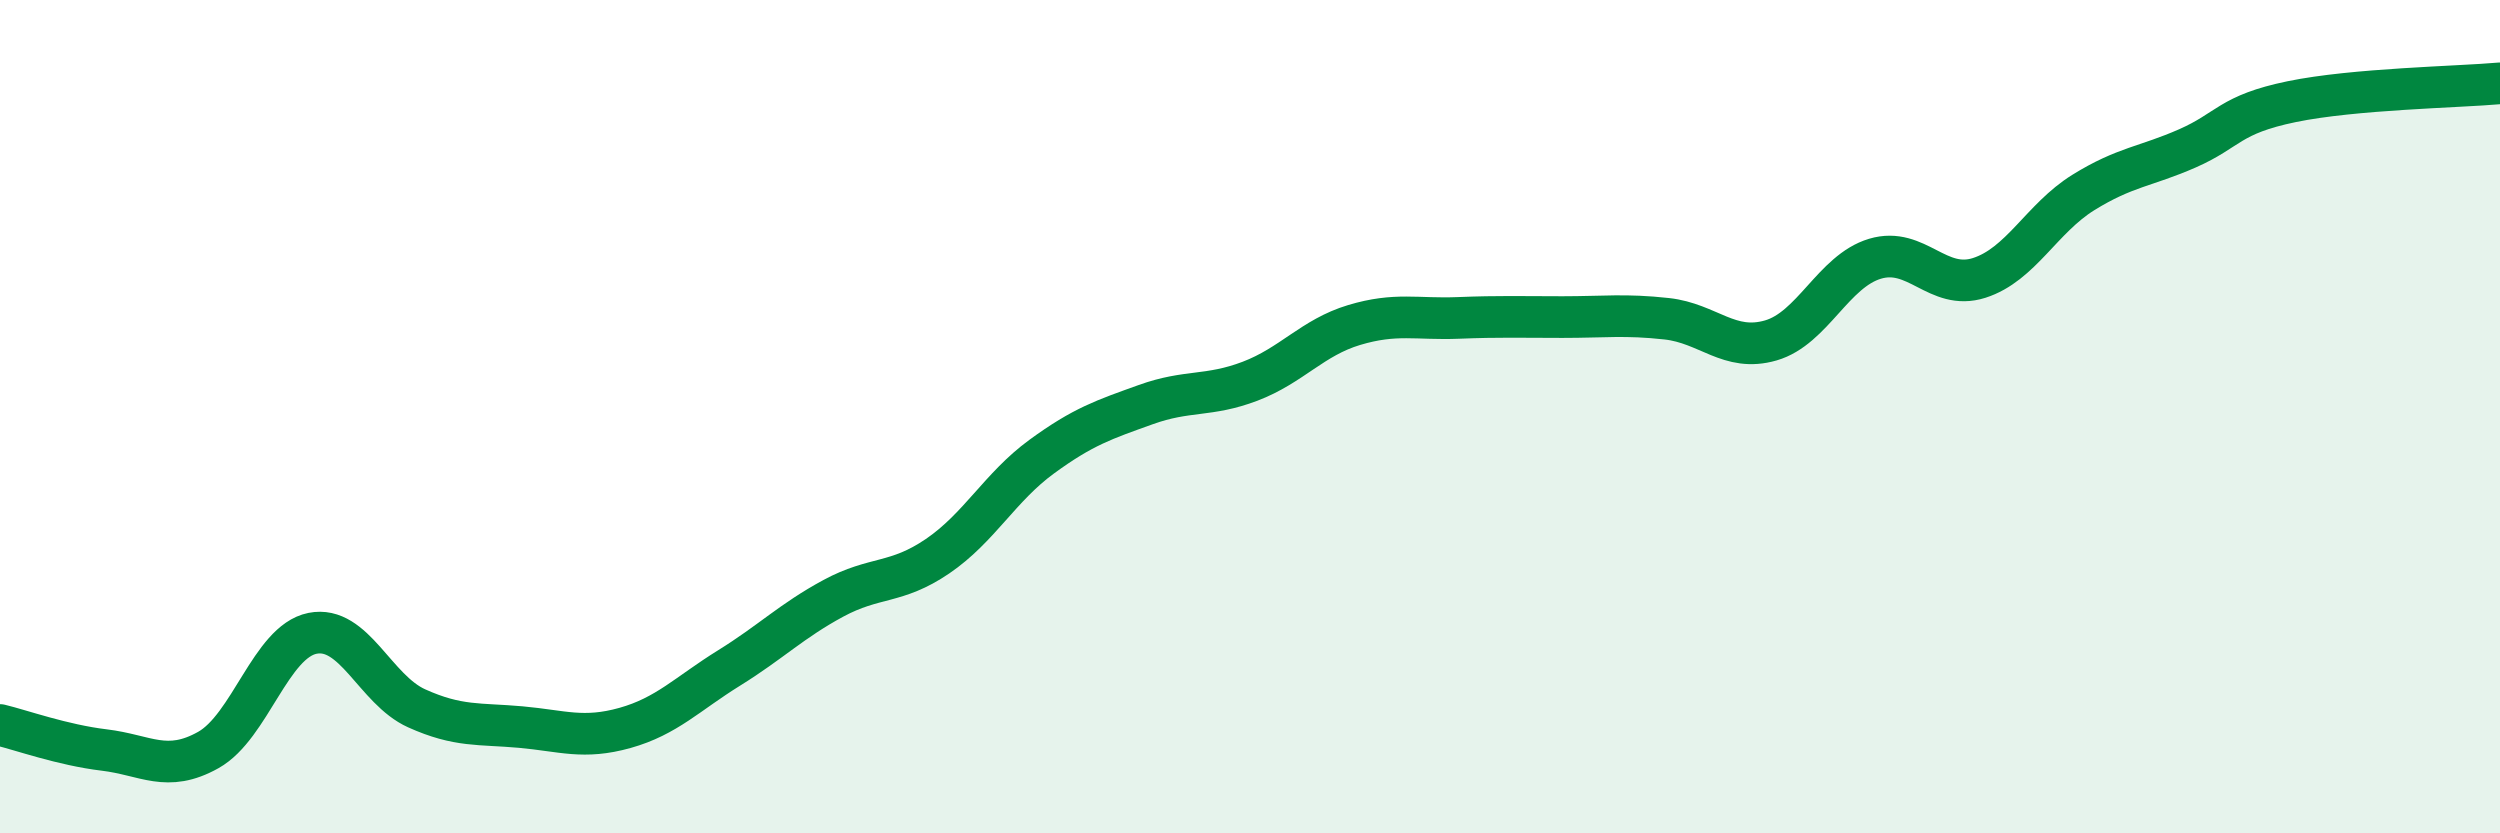 
    <svg width="60" height="20" viewBox="0 0 60 20" xmlns="http://www.w3.org/2000/svg">
      <path
        d="M 0,17.4 C 0.5,17.52 1.5,17.88 2.5,18 C 3.5,18.12 4,18.56 5,18 C 6,17.44 6.5,15.4 7.5,15.2 C 8.5,15 9,16.55 10,17 C 11,17.45 11.5,17.36 12.5,17.45 C 13.5,17.54 14,17.75 15,17.47 C 16,17.19 16.5,16.65 17.5,16.03 C 18.5,15.41 19,14.9 20,14.36 C 21,13.82 21.5,14.03 22.5,13.35 C 23.5,12.67 24,11.69 25,10.96 C 26,10.23 26.5,10.07 27.5,9.71 C 28.5,9.35 29,9.53 30,9.15 C 31,8.77 31.5,8.1 32.5,7.8 C 33.5,7.5 34,7.67 35,7.63 C 36,7.59 36.5,7.61 37.5,7.61 C 38.5,7.61 39,7.54 40,7.65 C 41,7.76 41.5,8.46 42.5,8.17 C 43.5,7.88 44,6.51 45,6.21 C 46,5.91 46.5,6.99 47.5,6.67 C 48.5,6.35 49,5.24 50,4.62 C 51,4 51.5,4 52.5,3.56 C 53.5,3.12 53.5,2.75 55,2.44 C 56.5,2.13 59,2.09 60,2L60 20L0 20Z"
        fill="#008740"
        opacity="0.1"
        stroke-linecap="round"
        stroke-linejoin="round"
      />
      <path
        d="M 0,17.4 C 0.5,17.52 1.5,17.88 2.5,18 C 3.5,18.12 4,18.56 5,18 C 6,17.44 6.5,15.4 7.5,15.2 C 8.5,15 9,16.55 10,17 C 11,17.45 11.5,17.36 12.5,17.45 C 13.5,17.54 14,17.75 15,17.47 C 16,17.19 16.5,16.65 17.5,16.03 C 18.5,15.41 19,14.9 20,14.36 C 21,13.82 21.5,14.03 22.5,13.35 C 23.5,12.67 24,11.69 25,10.96 C 26,10.23 26.5,10.07 27.5,9.71 C 28.5,9.35 29,9.53 30,9.15 C 31,8.77 31.5,8.1 32.5,7.8 C 33.5,7.5 34,7.67 35,7.63 C 36,7.59 36.5,7.61 37.5,7.61 C 38.5,7.61 39,7.54 40,7.65 C 41,7.76 41.5,8.46 42.5,8.17 C 43.5,7.88 44,6.51 45,6.21 C 46,5.91 46.5,6.99 47.5,6.67 C 48.5,6.35 49,5.24 50,4.62 C 51,4 51.5,4 52.5,3.56 C 53.5,3.12 53.5,2.75 55,2.44 C 56.5,2.13 59,2.09 60,2"
        stroke="#008740"
        stroke-width="1"
        fill="none"
        stroke-linecap="round"
        stroke-linejoin="round"
      />
    </svg>
  